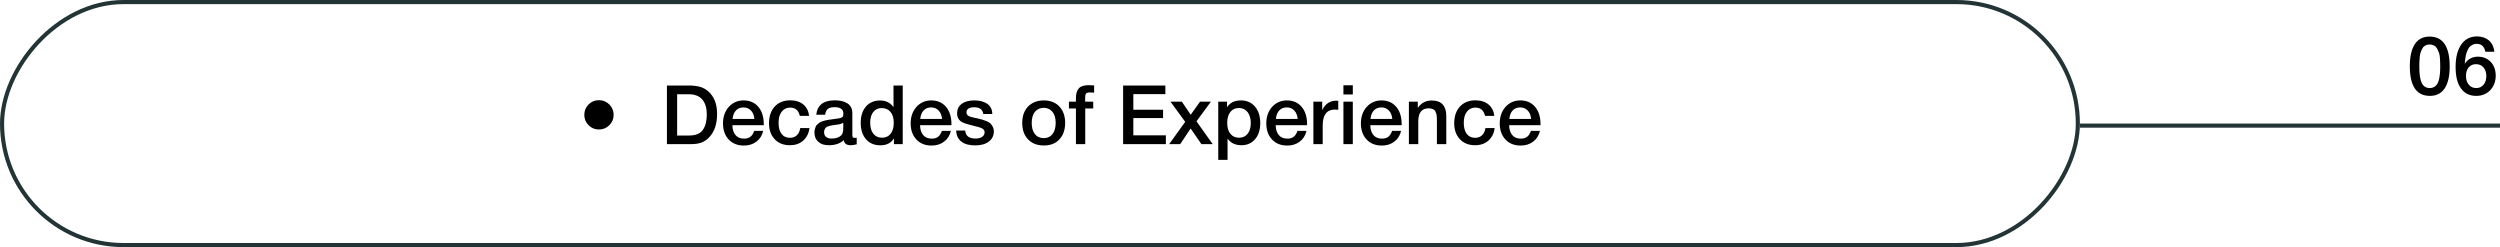 <svg xmlns="http://www.w3.org/2000/svg" width="607" height="60" viewBox="0 0 607 60" fill="none"><rect x="-0.5" y="0.5" width="504" height="59" rx="29.5" transform="matrix(-1 0 0 1 504 0)" stroke="#223436"></rect><rect width="102" height="1" transform="matrix(-1 0 0 1 607 30)" fill="#223436"></rect><path d="M589.907 8.88C593.147 8.88 594.787 11.3 594.787 16.14C594.787 18.48 594.367 20.26 593.567 21.46C592.747 22.68 591.547 23.28 589.987 23.28C586.727 23.28 585.107 20.9 585.107 16.1C585.107 13.74 585.507 11.96 586.327 10.72C587.127 9.5 588.327 8.88 589.907 8.88ZM589.927 10.8C589.527 10.8 589.167 10.88 588.887 11.04C588.587 11.2 588.347 11.42 588.167 11.74C587.987 12.06 587.847 12.36 587.747 12.68C587.627 13 587.547 13.38 587.507 13.86C587.467 14.34 587.427 14.74 587.427 15.06C587.407 15.38 587.407 15.76 587.407 16.24C587.407 18.04 587.607 19.36 588.007 20.16C588.407 20.98 589.067 21.38 589.967 21.38C590.307 21.38 590.607 21.32 590.887 21.18C591.167 21.04 591.387 20.86 591.567 20.66C591.727 20.46 591.887 20.2 592.007 19.86C592.127 19.54 592.207 19.24 592.267 18.96C592.327 18.68 592.367 18.34 592.407 17.94C592.447 17.54 592.467 17.22 592.467 17C592.467 16.78 592.487 16.5 592.487 16.14C592.487 15.7 592.467 15.34 592.467 15.1C592.467 14.86 592.447 14.48 592.407 13.98C592.367 13.48 592.287 13.08 592.167 12.76C592.047 12.46 591.907 12.14 591.727 11.8C591.547 11.48 591.307 11.22 591.007 11.06C590.687 10.9 590.327 10.8 589.927 10.8ZM605.64 12.56H603.44C603.2 11.28 602.48 10.64 601.32 10.64C600.98 10.64 600.68 10.72 600.4 10.84C600.12 10.98 599.88 11.14 599.7 11.3C599.5 11.48 599.34 11.74 599.2 12.06C599.04 12.38 598.94 12.66 598.86 12.88C598.78 13.1 598.72 13.42 598.64 13.82C598.56 14.24 598.52 14.52 598.52 14.68C598.5 14.84 598.48 15.12 598.44 15.48C599.2 14.34 600.28 13.76 601.64 13.76C602.92 13.76 603.96 14.2 604.76 15.04C605.56 15.9 605.96 17.02 605.96 18.38C605.96 19.82 605.5 20.98 604.62 21.9C603.74 22.82 602.6 23.28 601.24 23.28C599.62 23.28 598.38 22.68 597.52 21.46C596.64 20.26 596.22 18.52 596.22 16.26C596.22 13.94 596.68 12.12 597.6 10.8C598.52 9.5 599.78 8.84 601.42 8.84C602.6 8.84 603.56 9.18 604.32 9.82C605.06 10.48 605.5 11.4 605.64 12.56ZM601.18 15.58C600.42 15.58 599.84 15.84 599.4 16.36C598.96 16.88 598.74 17.56 598.74 18.4C598.74 19.3 598.96 20.02 599.42 20.56C599.88 21.12 600.48 21.38 601.24 21.38C601.96 21.38 602.56 21.12 603 20.58C603.44 20.06 603.68 19.34 603.68 18.46C603.68 17.6 603.44 16.9 603 16.38C602.54 15.86 601.94 15.58 601.18 15.58Z" fill="black"></path><path d="M145.43 24.32C146.41 24.32 147.25 24.68 147.95 25.36C148.63 26.06 148.99 26.9 148.99 27.88C148.99 28.88 148.63 29.72 147.95 30.4C147.25 31.1 146.41 31.44 145.43 31.44C144.43 31.44 143.59 31.1 142.91 30.4C142.21 29.72 141.87 28.88 141.87 27.88C141.87 26.9 142.21 26.06 142.91 25.36C143.59 24.68 144.43 24.32 145.43 24.32ZM161.93 20.76H167.35C168.33 20.76 169.19 20.88 169.95 21.08C170.69 21.28 171.37 21.66 172.01 22.22C173.41 23.48 174.11 25.28 174.11 27.64C174.11 30.16 173.43 32.1 172.11 33.42C171.51 34.02 170.87 34.42 170.19 34.66C169.51 34.9 168.61 35 167.49 35H161.93V20.76ZM164.41 22.88V32.9H167.35C168.91 32.9 170.01 32.46 170.65 31.54C171.29 30.64 171.61 29.38 171.61 27.76C171.61 26.24 171.25 25.04 170.53 24.18C169.81 23.32 168.69 22.88 167.19 22.88H164.41ZM185.303 31.78C185.043 32.9 184.483 33.78 183.643 34.4C182.803 35.04 181.783 35.34 180.623 35.34C179.063 35.34 177.823 34.84 176.903 33.84C175.983 32.84 175.543 31.54 175.543 29.96C175.543 28.36 176.003 27.02 176.943 25.96C177.883 24.92 179.083 24.38 180.543 24.38C182.043 24.38 183.243 24.9 184.123 25.94C185.003 26.98 185.443 28.38 185.443 30.16V30.4H177.823C177.843 31.44 178.103 32.26 178.603 32.82C179.083 33.38 179.783 33.66 180.663 33.66C181.283 33.66 181.783 33.52 182.183 33.22C182.583 32.92 182.883 32.44 183.123 31.78H185.303ZM183.163 28.88C183.083 28.02 182.823 27.34 182.343 26.84C181.863 26.34 181.263 26.08 180.523 26.08C179.763 26.08 179.163 26.32 178.703 26.8C178.243 27.28 177.963 27.98 177.863 28.88H183.163ZM196.537 31.1C196.377 32.38 195.857 33.38 195.017 34.14C194.157 34.9 193.077 35.26 191.797 35.26C190.237 35.26 189.017 34.78 188.097 33.8C187.177 32.82 186.717 31.54 186.717 29.94C186.717 28.24 187.177 26.88 188.097 25.88C189.017 24.88 190.277 24.36 191.857 24.36C193.177 24.36 194.237 24.7 195.037 25.36C195.837 26.04 196.317 26.96 196.457 28.14H194.197C194.057 27.5 193.797 27 193.397 26.64C192.997 26.3 192.477 26.12 191.877 26.12C190.997 26.12 190.297 26.46 189.797 27.12C189.277 27.78 189.037 28.68 189.037 29.82C189.037 30.98 189.277 31.86 189.757 32.5C190.237 33.14 190.917 33.46 191.797 33.46C192.477 33.46 193.017 33.26 193.457 32.86C193.897 32.46 194.177 31.86 194.297 31.1H196.537ZM198.19 27.86C198.43 25.54 199.93 24.36 202.71 24.36C203.99 24.36 205.03 24.62 205.79 25.12C206.55 25.64 206.95 26.42 206.95 27.48V32.72C206.95 33.02 206.97 33.22 207.05 33.32C207.13 33.44 207.27 33.48 207.49 33.48C207.65 33.48 207.81 33.48 208.01 33.44V35.04C207.41 35.2 206.93 35.26 206.53 35.26C205.55 35.26 204.99 34.86 204.85 34.02C203.97 34.86 202.77 35.26 201.23 35.26C200.15 35.26 199.31 35 198.69 34.44C198.05 33.88 197.75 33.14 197.75 32.18C197.75 31.9 197.77 31.62 197.85 31.36C197.91 31.12 197.99 30.9 198.07 30.7C198.15 30.52 198.29 30.34 198.49 30.18C198.69 30.02 198.85 29.9 198.97 29.78C199.09 29.68 199.31 29.58 199.59 29.48C199.87 29.4 200.09 29.32 200.23 29.28C200.37 29.24 200.61 29.18 200.97 29.12C201.31 29.08 201.53 29.04 201.65 29.02C201.77 29 202.01 28.96 202.37 28.92C203.17 28.82 203.73 28.74 204.03 28.66C204.31 28.58 204.51 28.48 204.63 28.32C204.71 28.22 204.77 27.98 204.77 27.58C204.77 26.54 204.05 26.02 202.65 26.02C201.89 26.02 201.35 26.16 201.01 26.44C200.65 26.72 200.43 27.2 200.35 27.86H198.19ZM204.75 29.82C204.57 29.92 204.37 30 204.15 30.08C203.91 30.16 203.73 30.2 203.59 30.22C203.45 30.24 203.23 30.26 202.93 30.3C202.63 30.34 202.43 30.38 202.35 30.38C202.07 30.42 201.85 30.46 201.69 30.5C201.53 30.54 201.33 30.58 201.09 30.66C200.85 30.74 200.67 30.84 200.55 30.96C200.43 31.08 200.31 31.22 200.23 31.42C200.13 31.62 200.09 31.84 200.09 32.1C200.09 32.6 200.25 32.98 200.57 33.24C200.89 33.52 201.35 33.64 201.95 33.64C202.95 33.64 203.73 33.38 204.29 32.82C204.59 32.52 204.75 31.92 204.75 31.04V29.82ZM219.183 20.76V35H217.043V33.58C216.383 34.72 215.283 35.28 213.743 35.28C212.283 35.28 211.123 34.8 210.263 33.8C209.403 32.82 208.983 31.5 208.983 29.82C208.983 28.18 209.403 26.86 210.243 25.88C211.083 24.9 212.223 24.4 213.663 24.4C215.103 24.4 216.203 24.94 216.943 26.02V20.76H219.183ZM214.083 26.24C213.203 26.24 212.523 26.56 212.023 27.2C211.523 27.84 211.283 28.7 211.283 29.78C211.283 30.92 211.523 31.82 212.043 32.46C212.563 33.12 213.263 33.44 214.163 33.44C215.043 33.44 215.743 33.12 216.243 32.48C216.743 31.84 217.003 30.96 217.003 29.82C217.003 28.7 216.743 27.82 216.223 27.18C215.703 26.56 215.003 26.24 214.083 26.24ZM230.87 31.78C230.61 32.9 230.05 33.78 229.21 34.4C228.37 35.04 227.35 35.34 226.19 35.34C224.63 35.34 223.39 34.84 222.47 33.84C221.55 32.84 221.11 31.54 221.11 29.96C221.11 28.36 221.57 27.02 222.51 25.96C223.45 24.92 224.65 24.38 226.11 24.38C227.61 24.38 228.81 24.9 229.69 25.94C230.57 26.98 231.01 28.38 231.01 30.16V30.4H223.39C223.41 31.44 223.67 32.26 224.17 32.82C224.65 33.38 225.35 33.66 226.23 33.66C226.85 33.66 227.35 33.52 227.75 33.22C228.15 32.92 228.45 32.44 228.69 31.78H230.87ZM228.73 28.88C228.65 28.02 228.39 27.34 227.91 26.84C227.43 26.34 226.83 26.08 226.09 26.08C225.33 26.08 224.73 26.32 224.27 26.8C223.81 27.28 223.53 27.98 223.43 28.88H228.73ZM240.923 27.68H238.743C238.603 26.6 237.863 26.04 236.503 26.04C235.903 26.04 235.463 26.16 235.143 26.36C234.823 26.58 234.663 26.88 234.663 27.24C234.663 27.36 234.663 27.48 234.683 27.56C234.703 27.66 234.743 27.74 234.803 27.82C234.863 27.9 234.923 27.96 234.963 28C235.003 28.06 235.103 28.12 235.223 28.16C235.343 28.22 235.423 28.26 235.503 28.3C235.583 28.34 235.703 28.38 235.883 28.42C236.043 28.46 236.183 28.5 236.283 28.52C236.383 28.56 236.543 28.6 236.783 28.64C237.003 28.68 237.183 28.72 237.303 28.74C237.823 28.86 238.183 28.96 238.423 29.02C238.663 29.08 239.003 29.2 239.443 29.38C239.883 29.56 240.223 29.74 240.443 29.94C240.643 30.14 240.843 30.4 241.023 30.74C241.203 31.08 241.303 31.46 241.303 31.9C241.303 32.94 240.883 33.78 240.083 34.38C239.263 35 238.163 35.3 236.803 35.3C235.323 35.3 234.203 35 233.423 34.38C232.623 33.78 232.203 32.88 232.163 31.7H234.343C234.463 33 235.283 33.64 236.843 33.64C237.503 33.64 238.043 33.52 238.443 33.24C238.843 32.96 239.063 32.6 239.063 32.14C239.063 31.92 239.003 31.72 238.903 31.56C238.803 31.4 238.643 31.28 238.423 31.16C238.183 31.04 237.963 30.96 237.763 30.9C237.563 30.84 237.283 30.76 236.943 30.68L236.823 30.66C236.783 30.66 236.763 30.64 236.723 30.64C236.683 30.64 236.643 30.62 236.603 30.6C235.123 30.24 234.203 29.96 233.803 29.76C232.843 29.32 232.383 28.56 232.383 27.5C232.383 26.54 232.743 25.78 233.503 25.22C234.243 24.66 235.283 24.38 236.603 24.38C237.863 24.38 238.903 24.66 239.703 25.2C240.503 25.76 240.923 26.58 240.923 27.68ZM253.46 24.38C255.02 24.38 256.28 24.88 257.22 25.86C258.14 26.86 258.62 28.18 258.62 29.84C258.62 31.52 258.14 32.86 257.22 33.84C256.3 34.84 255.04 35.32 253.46 35.32C251.84 35.32 250.56 34.84 249.62 33.84C248.66 32.86 248.2 31.52 248.2 29.84C248.2 28.18 248.66 26.86 249.62 25.86C250.58 24.88 251.86 24.38 253.46 24.38ZM253.42 26.18C252.5 26.18 251.8 26.52 251.28 27.16C250.76 27.82 250.5 28.72 250.5 29.84C250.5 31 250.76 31.92 251.28 32.56C251.8 33.22 252.52 33.54 253.44 33.54C254.32 33.54 255.02 33.22 255.54 32.56C256.06 31.9 256.32 30.98 256.32 29.82C256.32 28.7 256.06 27.8 255.54 27.16C255.02 26.52 254.32 26.18 253.42 26.18ZM265.656 20.74V22.5C265.216 22.46 264.876 22.44 264.656 22.44C264.176 22.44 263.876 22.54 263.716 22.7C263.556 22.86 263.476 23.2 263.476 23.68V24.68H265.436V26.34H263.496V35H261.236V26.34H259.536V24.68H261.236V23.86C261.236 22.78 261.456 21.98 261.936 21.46C262.396 20.94 263.176 20.68 264.296 20.68C264.736 20.68 265.196 20.7 265.656 20.74ZM282.951 20.76V22.86H275.171V26.64H282.391V28.66H275.171V32.86H283.071V35H272.691V20.76H282.951ZM287.769 29.58L284.189 24.68H286.949L289.109 27.86L291.369 24.68H294.009L290.509 29.46L294.449 35H291.709L289.089 31.2L286.549 35H283.869L287.769 29.58ZM297.931 24.68V26.06C298.611 24.94 299.731 24.38 301.291 24.38C302.711 24.38 303.851 24.88 304.711 25.88C305.551 26.88 305.991 28.22 305.991 29.88C305.991 31.52 305.571 32.82 304.731 33.8C303.891 34.78 302.791 35.26 301.411 35.26C299.931 35.26 298.811 34.72 298.051 33.64V38.82H295.791V24.68H297.931ZM300.831 26.22C299.931 26.22 299.231 26.54 298.731 27.18C298.211 27.82 297.971 28.72 297.971 29.84C297.971 30.96 298.211 31.84 298.731 32.48C299.251 33.12 299.951 33.44 300.871 33.44C301.731 33.44 302.411 33.12 302.931 32.48C303.431 31.84 303.691 30.98 303.691 29.88C303.691 28.76 303.431 27.88 302.911 27.22C302.391 26.56 301.711 26.22 300.831 26.22ZM317.217 31.78C316.957 32.9 316.397 33.78 315.557 34.4C314.717 35.04 313.697 35.34 312.537 35.34C310.977 35.34 309.737 34.84 308.817 33.84C307.897 32.84 307.457 31.54 307.457 29.96C307.457 28.36 307.917 27.02 308.857 25.96C309.797 24.92 310.997 24.38 312.457 24.38C313.957 24.38 315.157 24.9 316.037 25.94C316.917 26.98 317.357 28.38 317.357 30.16V30.4H309.737C309.757 31.44 310.017 32.26 310.517 32.82C310.997 33.38 311.697 33.66 312.577 33.66C313.197 33.66 313.697 33.52 314.097 33.22C314.497 32.92 314.797 32.44 315.037 31.78H317.217ZM315.077 28.88C314.997 28.02 314.737 27.34 314.257 26.84C313.777 26.34 313.177 26.08 312.437 26.08C311.677 26.08 311.077 26.32 310.617 26.8C310.157 27.28 309.877 27.98 309.777 28.88H315.077ZM324.931 24.48V26.66C324.531 26.62 324.251 26.6 324.131 26.6C322.131 26.6 321.151 27.9 321.151 30.46V35H318.891V24.68H321.031V26.74C321.751 25.22 322.911 24.44 324.491 24.44L324.931 24.48ZM328.462 20.7V22.94H326.182V20.7H328.462ZM328.462 24.68V35H326.182V24.68H328.462ZM340.186 31.78C339.926 32.9 339.366 33.78 338.526 34.4C337.686 35.04 336.666 35.34 335.506 35.34C333.946 35.34 332.706 34.84 331.786 33.84C330.866 32.84 330.426 31.54 330.426 29.96C330.426 28.36 330.886 27.02 331.826 25.96C332.766 24.92 333.966 24.38 335.426 24.38C336.926 24.38 338.126 24.9 339.006 25.94C339.886 26.98 340.326 28.38 340.326 30.16V30.4H332.706C332.726 31.44 332.986 32.26 333.486 32.82C333.966 33.38 334.666 33.66 335.546 33.66C336.166 33.66 336.666 33.52 337.066 33.22C337.466 32.92 337.766 32.44 338.006 31.78H340.186ZM338.046 28.88C337.966 28.02 337.706 27.34 337.226 26.84C336.746 26.34 336.146 26.08 335.406 26.08C334.646 26.08 334.046 26.32 333.586 26.8C333.126 27.28 332.846 27.98 332.746 28.88H338.046ZM344.239 24.68V26.2C345.059 25 346.199 24.4 347.659 24.4C348.819 24.4 349.699 24.72 350.279 25.36C350.859 26 351.159 26.92 351.159 28.12V35H348.879V29C348.879 28.6 348.859 28.26 348.819 27.98C348.779 27.7 348.679 27.42 348.559 27.14C348.439 26.86 348.239 26.66 347.959 26.52C347.679 26.38 347.319 26.3 346.879 26.3C345.199 26.3 344.359 27.36 344.359 29.44V35H342.079V24.68H344.239ZM362.904 31.1C362.744 32.38 362.224 33.38 361.384 34.14C360.524 34.9 359.444 35.26 358.164 35.26C356.604 35.26 355.384 34.78 354.464 33.8C353.544 32.82 353.084 31.54 353.084 29.94C353.084 28.24 353.544 26.88 354.464 25.88C355.384 24.88 356.644 24.36 358.224 24.36C359.544 24.36 360.604 24.7 361.404 25.36C362.204 26.04 362.684 26.96 362.824 28.14H360.564C360.424 27.5 360.164 27 359.764 26.64C359.364 26.3 358.844 26.12 358.244 26.12C357.364 26.12 356.664 26.46 356.164 27.12C355.644 27.78 355.404 28.68 355.404 29.82C355.404 30.98 355.644 31.86 356.124 32.5C356.604 33.14 357.284 33.46 358.164 33.46C358.844 33.46 359.384 33.26 359.824 32.86C360.264 32.46 360.544 31.86 360.664 31.1H362.904ZM373.897 31.78C373.637 32.9 373.077 33.78 372.237 34.4C371.397 35.04 370.377 35.34 369.217 35.34C367.657 35.34 366.417 34.84 365.497 33.84C364.577 32.84 364.137 31.54 364.137 29.96C364.137 28.36 364.597 27.02 365.537 25.96C366.477 24.92 367.677 24.38 369.137 24.38C370.637 24.38 371.837 24.9 372.717 25.94C373.597 26.98 374.037 28.38 374.037 30.16V30.4H366.417C366.437 31.44 366.697 32.26 367.197 32.82C367.677 33.38 368.377 33.66 369.257 33.66C369.877 33.66 370.377 33.52 370.777 33.22C371.177 32.92 371.477 32.44 371.717 31.78H373.897ZM371.757 28.88C371.677 28.02 371.417 27.34 370.937 26.84C370.457 26.34 369.857 26.08 369.117 26.08C368.357 26.08 367.757 26.32 367.297 26.8C366.837 27.28 366.557 27.98 366.457 28.88H371.757Z" fill="black"></path></svg>